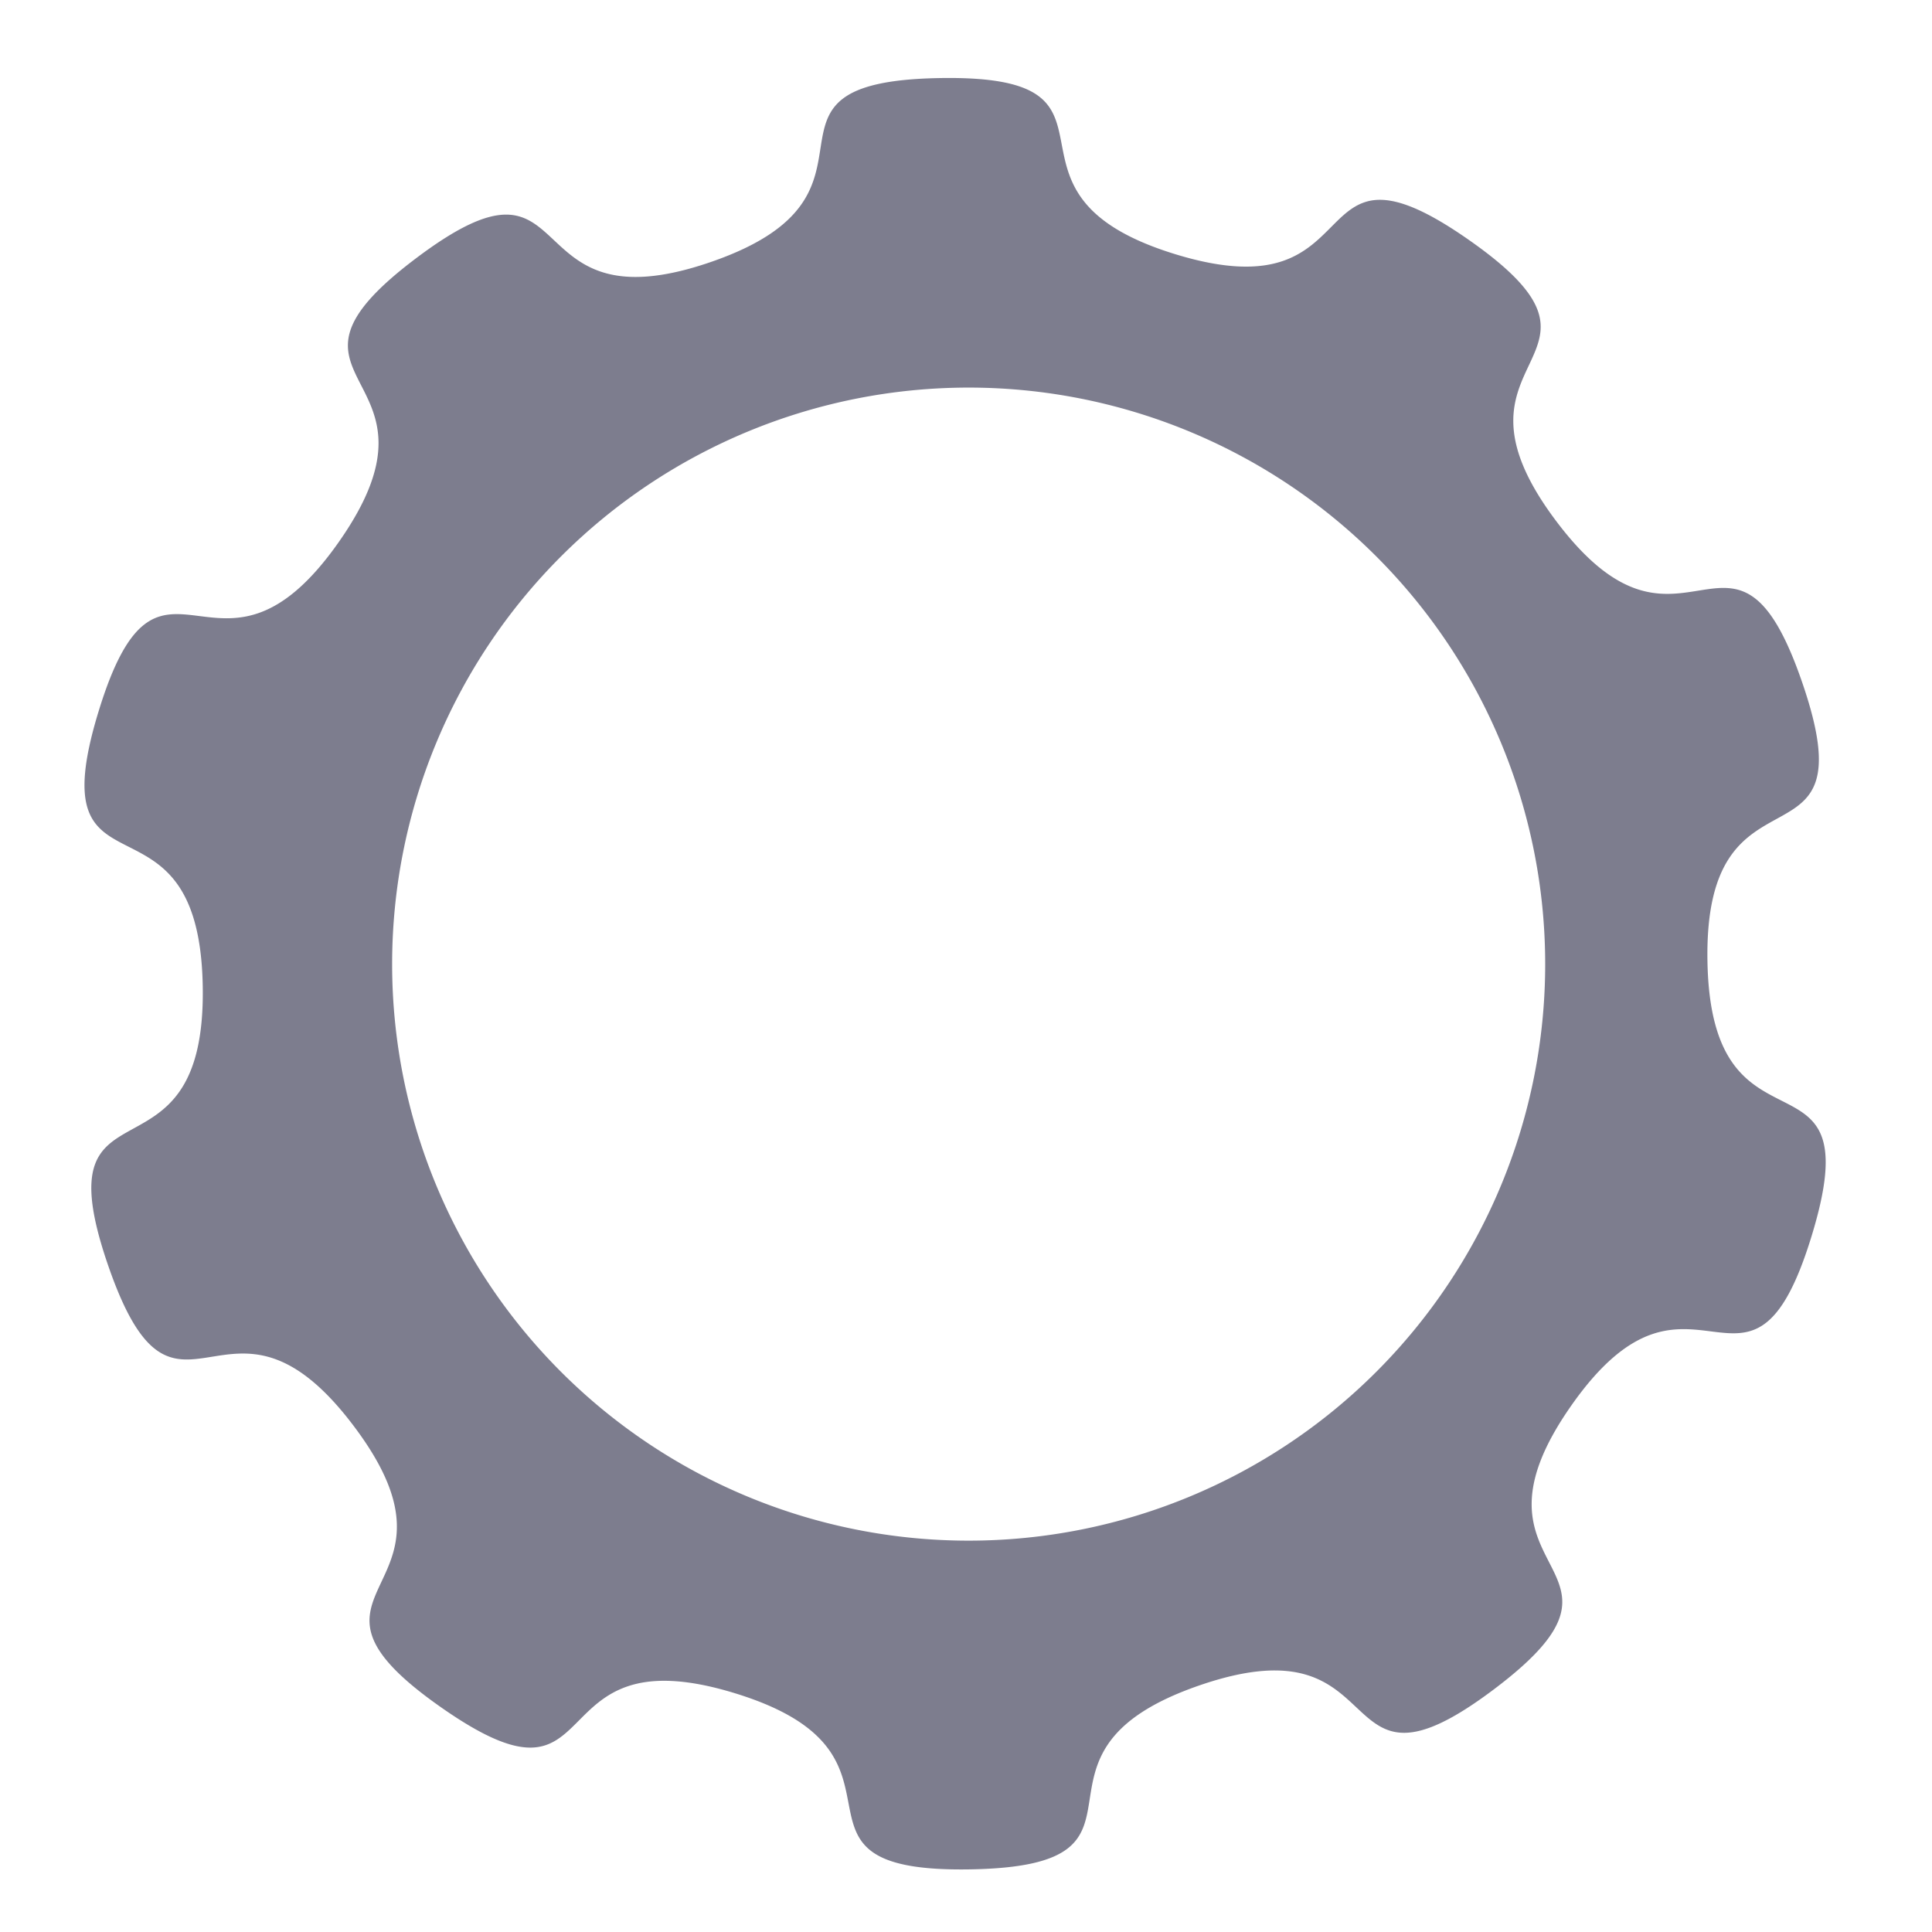 <?xml version="1.0" encoding="UTF-8" standalone="no"?>
<svg
   fill="#7d7d8e"
   height="800px"
   width="800px"
   version="1.1"
   viewBox="0 0 512 512"
   enable-background="new 0 0 512 512"
   id="svg1510"
   sodipodi:docname="settings.svg"
   inkscape:version="1.2.1 (9c6d41e410, 2022-07-14)"
   xmlns:inkscape="http://www.inkscape.org/namespaces/inkscape"
   xmlns:sodipodi="http://sodipodi.sourceforge.net/DTD/sodipodi-0.dtd"
   xmlns="http://www.w3.org/2000/svg"
   xmlns:svg="http://www.w3.org/2000/svg">
  <defs
     id="defs1514" />
  <sodipodi:namedview
     id="namedview1512"
     pagecolor="#ffffff"
     bordercolor="#000000"
     borderopacity="0.25"
     inkscape:showpageshadow="2"
     inkscape:pageopacity="0.0"
     inkscape:pagecheckerboard="0"
     inkscape:deskcolor="#d1d1d1"
     showgrid="false"
     inkscape:zoom="0.90774833"
     inkscape:cx="228.03677"
     inkscape:cy="281.46568"
     inkscape:window-width="2391"
     inkscape:window-height="1230"
     inkscape:window-x="1278"
     inkscape:window-y="253"
     inkscape:window-maximized="0"
     inkscape:current-layer="svg1510"
     showguides="true">
    <inkscape:grid
       type="xygrid"
       id="grid342" />
  </sodipodi:namedview>
  <path
     id="path1906"
     style="fill:#7d7d8e;fill-opacity:1;stroke:none;stroke-width:56.038;stroke-dasharray:none;stroke-opacity:1"
     d="m 249.089,20.688 c -56.117,0.951 -7.726,30.533 -60.803,48.778 -53.077,18.245 -33.103,-34.838 -77.944,-1.084 -44.841,33.754 11.696,29.243 -20.52,75.202 -32.216,45.958 -47.259,-8.727 -63.696,44.938 -16.437,53.664 26.653,16.783 27.604,72.9 0.951,56.117 -43.364,20.718 -25.119,73.794 18.245,53.077 31.427,-2.088 65.181,42.753 33.754,44.841 -22.903,42.249 23.056,74.465 45.958,32.216 24.197,-20.161 77.862,-3.724 53.664,16.437 6.304,47.642 62.421,46.692 56.117,-0.951 7.726,-30.533 60.803,-48.778 53.077,-18.245 33.103,34.838 77.944,1.084 44.841,-33.754 -11.696,-29.243 20.52,-75.202 32.216,-45.958 47.258,8.727 63.695,-44.938 16.437,-53.664 -26.651,-16.783 -27.602,-72.9 -0.951,-56.117 43.363,-20.718 25.117,-73.794 -18.245,-53.077 -31.427,2.088 -65.181,-42.753 C 378.673,93.279 435.331,95.871 389.373,63.656 343.414,31.44 365.175,83.816 311.511,67.379 257.846,50.942 305.207,19.737 249.089,20.688 Z m 7.615,82.027 A 152.787,152.787 0 0 1 409.491,255.501 152.787,152.787 0 0 1 256.705,408.288 152.787,152.787 0 0 1 103.918,255.501 152.787,152.787 0 0 1 256.705,102.715 Z" />
</svg>
